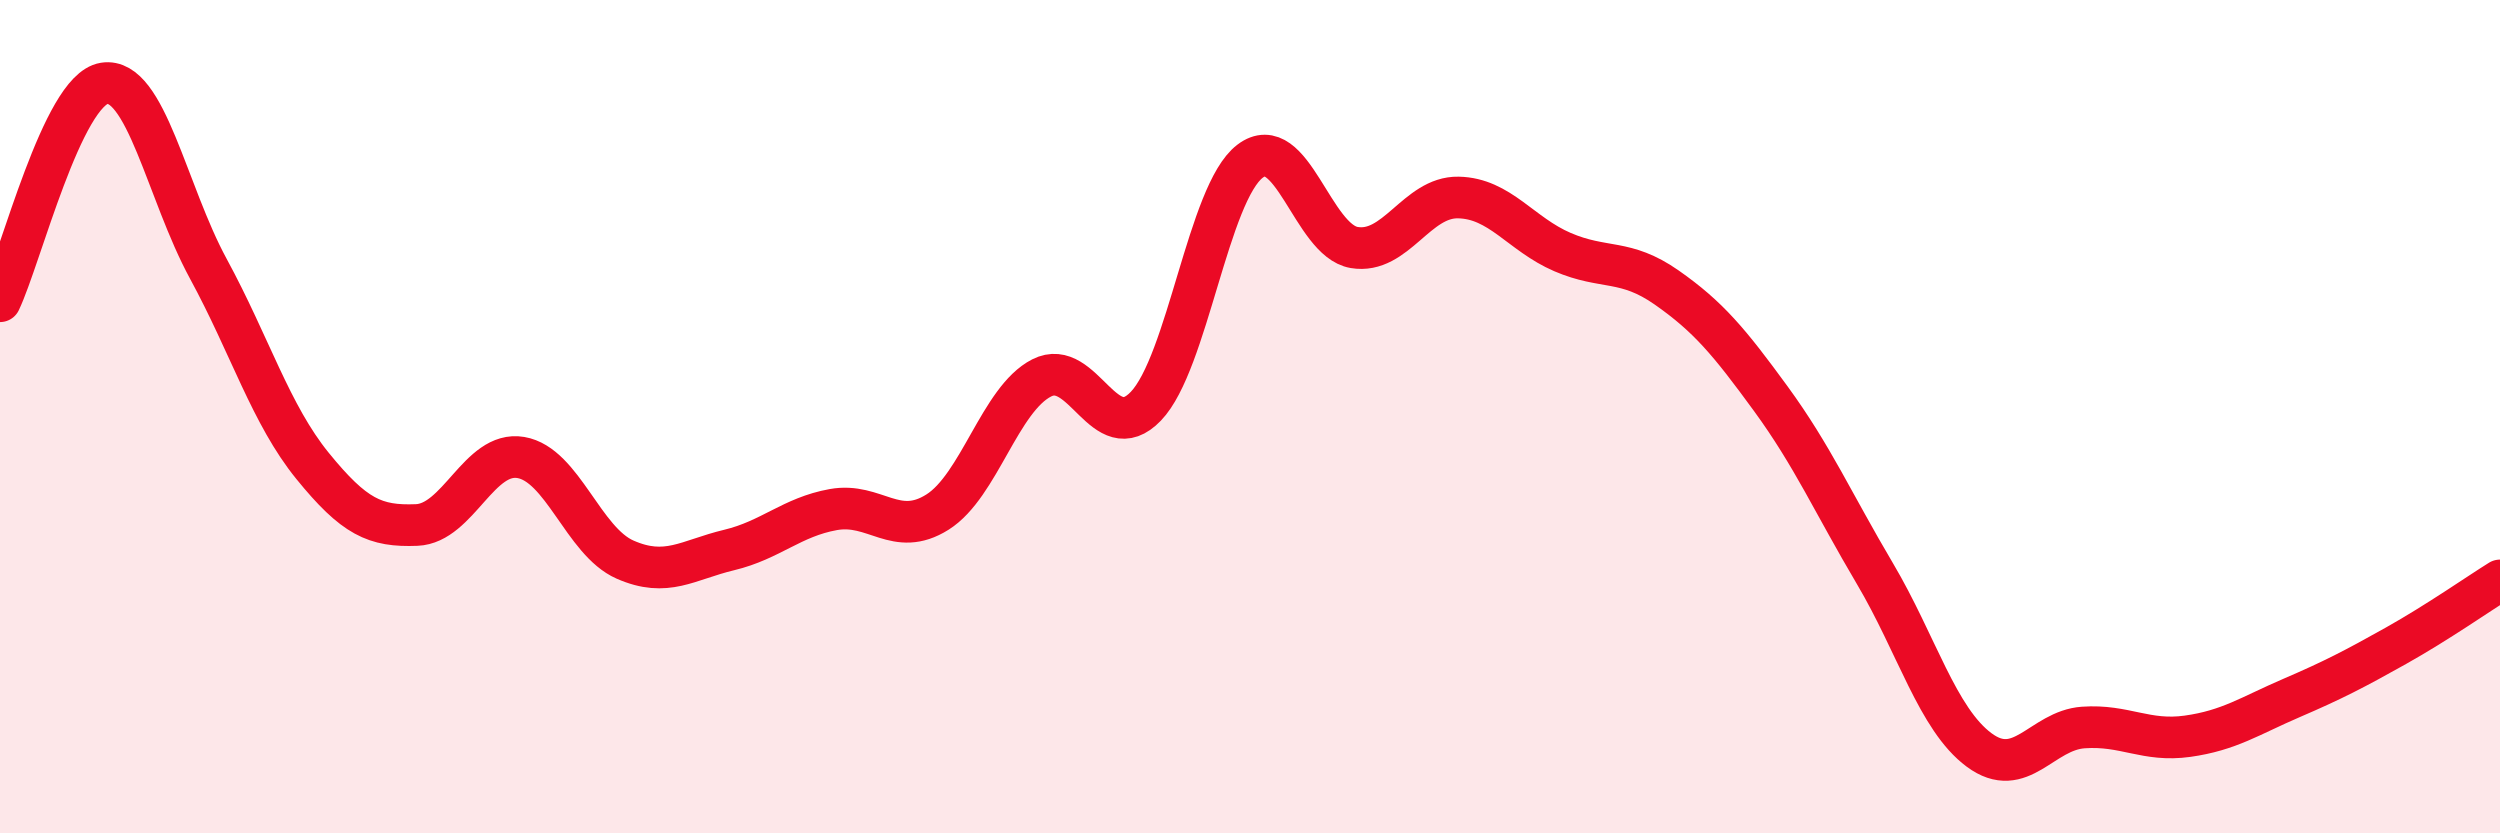 
    <svg width="60" height="20" viewBox="0 0 60 20" xmlns="http://www.w3.org/2000/svg">
      <path
        d="M 0,7.23 C 0.5,6.18 1.5,2.16 2.5,2 C 3.5,1.84 4,4.61 5,6.45 C 6,8.29 6.5,9.95 7.5,11.18 C 8.5,12.41 9,12.64 10,12.6 C 11,12.56 11.5,10.81 12.5,10.98 C 13.5,11.15 14,12.99 15,13.43 C 16,13.87 16.5,13.44 17.5,13.2 C 18.5,12.96 19,12.41 20,12.23 C 21,12.05 21.5,12.92 22.5,12.29 C 23.5,11.66 24,9.58 25,9.07 C 26,8.56 26.5,10.79 27.5,9.75 C 28.5,8.71 29,4.63 30,3.87 C 31,3.11 31.5,5.77 32.5,5.94 C 33.5,6.11 34,4.72 35,4.74 C 36,4.76 36.5,5.62 37.5,6.05 C 38.5,6.48 39,6.2 40,6.9 C 41,7.6 41.5,8.2 42.5,9.57 C 43.5,10.94 44,12.08 45,13.77 C 46,15.46 46.5,17.26 47.5,18 C 48.5,18.74 49,17.53 50,17.46 C 51,17.39 51.5,17.81 52.5,17.67 C 53.5,17.53 54,17.18 55,16.75 C 56,16.32 56.5,16.06 57.5,15.5 C 58.5,14.94 59.5,14.24 60,13.93L60 20L0 20Z"
        fill="#EB0A25"
        opacity="0.1"
        stroke-linecap="round"
        stroke-linejoin="round"
      />
      <path
        d="M 0,7.23 C 0.5,6.18 1.5,2.16 2.5,2 C 3.5,1.84 4,4.61 5,6.45 C 6,8.29 6.5,9.95 7.5,11.18 C 8.5,12.41 9,12.64 10,12.6 C 11,12.56 11.5,10.81 12.5,10.98 C 13.5,11.15 14,12.99 15,13.43 C 16,13.87 16.5,13.44 17.5,13.2 C 18.5,12.96 19,12.41 20,12.23 C 21,12.05 21.5,12.92 22.5,12.29 C 23.5,11.66 24,9.58 25,9.07 C 26,8.56 26.5,10.79 27.5,9.75 C 28.5,8.71 29,4.63 30,3.87 C 31,3.11 31.5,5.77 32.5,5.94 C 33.5,6.11 34,4.72 35,4.74 C 36,4.76 36.5,5.62 37.5,6.05 C 38.5,6.48 39,6.2 40,6.9 C 41,7.6 41.5,8.2 42.5,9.57 C 43.5,10.94 44,12.08 45,13.77 C 46,15.46 46.5,17.26 47.5,18 C 48.5,18.74 49,17.53 50,17.46 C 51,17.39 51.5,17.81 52.5,17.67 C 53.5,17.53 54,17.18 55,16.75 C 56,16.32 56.5,16.06 57.5,15.5 C 58.5,14.94 59.5,14.24 60,13.93"
        stroke="#EB0A25"
        stroke-width="1"
        fill="none"
        stroke-linecap="round"
        stroke-linejoin="round"
      />
    </svg>
  